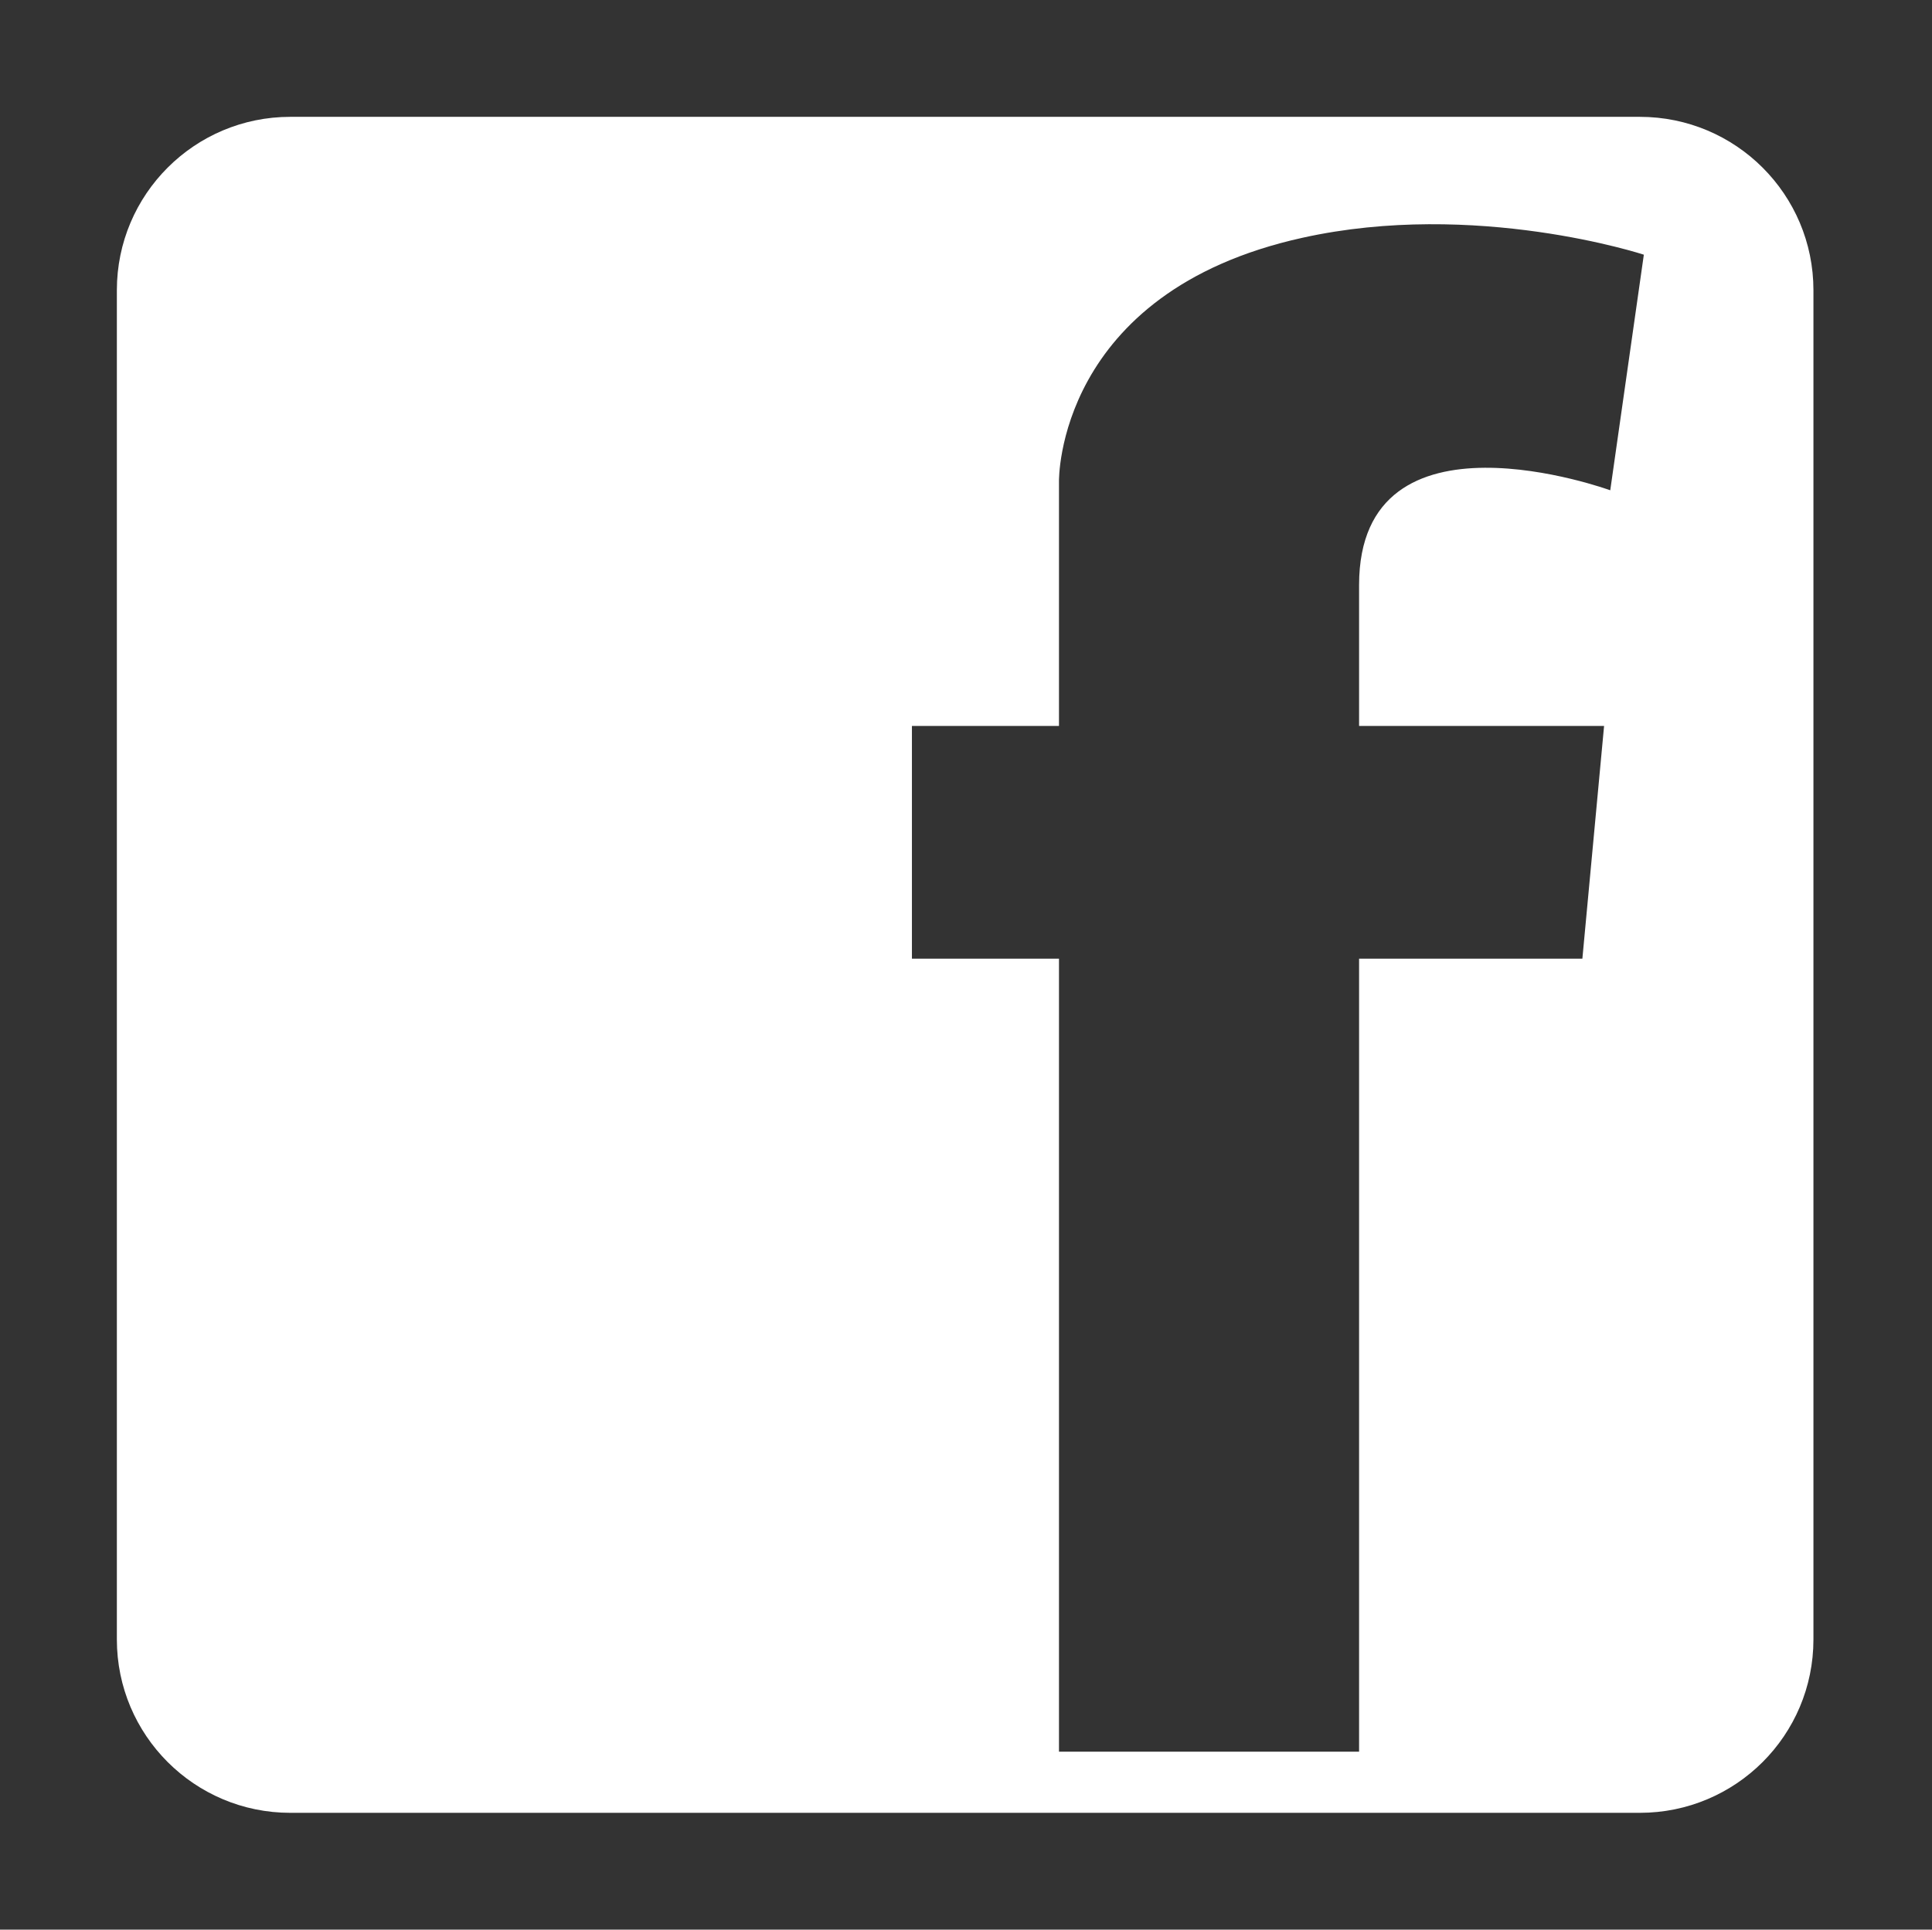 <?xml version="1.0" standalone="no"?><!DOCTYPE svg PUBLIC "-//W3C//DTD SVG 1.1//EN" "http://www.w3.org/Graphics/SVG/1.1/DTD/svg11.dtd"><svg t="1751689627007" class="icon" viewBox="0 0 1025 1024" version="1.1" xmlns="http://www.w3.org/2000/svg" p-id="937" xmlns:xlink="http://www.w3.org/1999/xlink" width="200.195" height="200"><rect x="0" y="0" width="1025" height="1024" fill="#333333" stroke="none"/><path d="M869.985 62L154.015 62C103.243 62 62 103.144 62 154.015L62 869.985c0 50.871 41.243 92.015 92.015 92.015L869.985 962c50.871 0 92.114-41.094 92.114-92.015L962.099 154.015C962.099 103.144 920.856 62 869.985 62zM854.302 260.175c0 0-133.258-48.638-133.258 50.325l0 74.744 129.982 0-11.514 123.481-118.468 0 0 420.817-159.215 0L561.829 508.724 483.81 508.724 483.81 385.244l78.019 0L561.829 310.5 561.829 255.361c0 0-1.638-100.303 129.188-129.188 91.816-20.349 181.102 8.983 181.102 8.983L854.302 260.175z" p-id="938" fill="#ffffff"></path></svg>